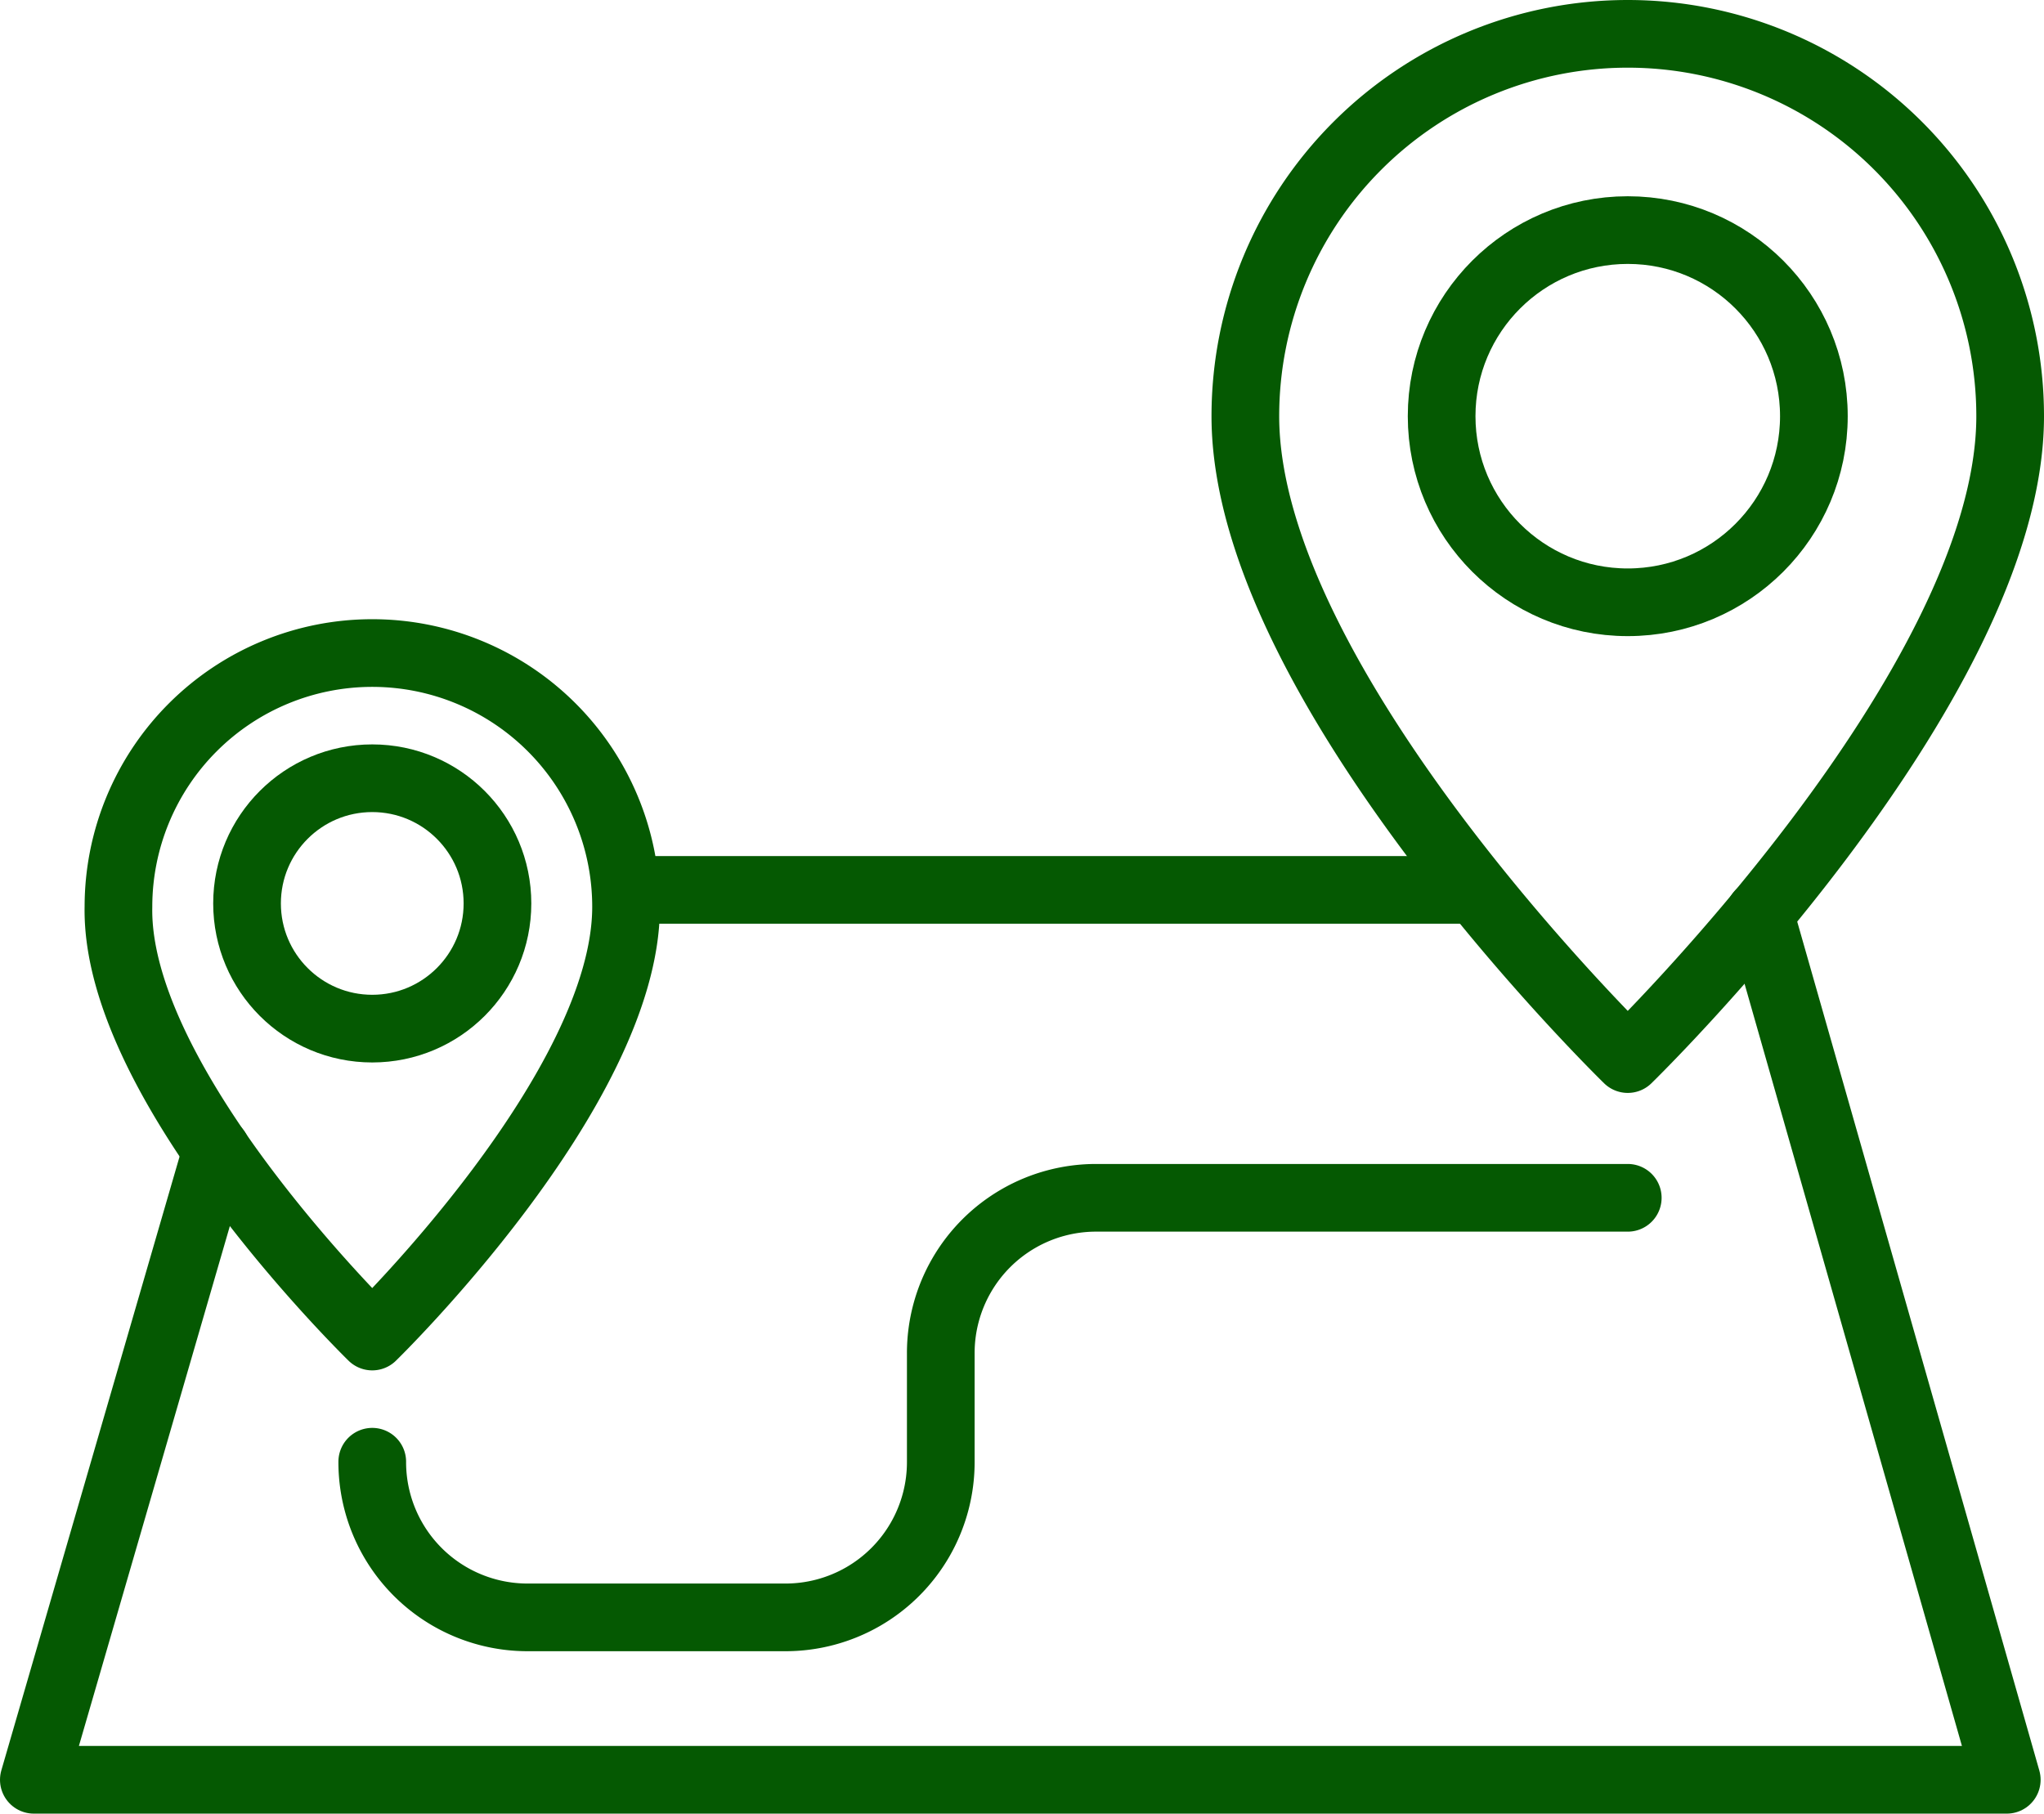 <svg xmlns="http://www.w3.org/2000/svg" width="60.4" height="53.6" viewBox="0 0 60.4 53.6">
  <g id="Route-02" transform="translate(-1.8 -5.2)">
    <circle id="Ellipse_48" data-name="Ellipse 48" cx="5.5" cy="5.5" r="5.5" transform="translate(44.4 12)" fill="none" stroke="#055902" stroke-linecap="round" stroke-linejoin="round" stroke-width="2"/>
    <path id="Path_533" data-name="Path 533" d="M49.9,36.5s11.3-11,11.3-19a11.3,11.3,0,1,0-22.6,0C38.6,25.5,49.9,36.5,49.9,36.5Z" fill="none" stroke="#055902" stroke-linecap="round" stroke-linejoin="round" stroke-width="2"/>
    <circle id="Ellipse_49" data-name="Ellipse 49" cx="3.7" cy="3.7" r="3.7" transform="translate(9.1 28.2)" fill="none" stroke="#055902" stroke-linecap="round" stroke-linejoin="round" stroke-width="2"/>
    <path id="Path_534" data-name="Path 534" d="M12.8,44.7s7.5-7.3,7.5-12.7a7.5,7.5,0,1,0-15,0C5.2,37.3,12.8,44.7,12.8,44.7Z" fill="none" stroke="#055902" stroke-linecap="round" stroke-linejoin="round" stroke-width="2"/>
    <path id="Path_535" data-name="Path 535" d="M8.2,39.2h0L2.8,57.8H61.1L53.8,32.2" fill="none" stroke="#055902" stroke-linecap="round" stroke-linejoin="round" stroke-width="2"/>
    <line id="Line_22" data-name="Line 22" x1="25.1" transform="translate(20.3 31.5)" fill="none" stroke="#055902" stroke-linecap="round" stroke-linejoin="round" stroke-width="2"/>
    <path id="Path_536" data-name="Path 536" d="M12.8,48.4h0A4.588,4.588,0,0,0,17.4,53H25a4.588,4.588,0,0,0,4.6-4.6V45.2a4.588,4.588,0,0,1,4.6-4.6H49.9" fill="none" stroke="#055902" stroke-linecap="round" stroke-linejoin="round" stroke-width="2"/>
  </g>
</svg>
